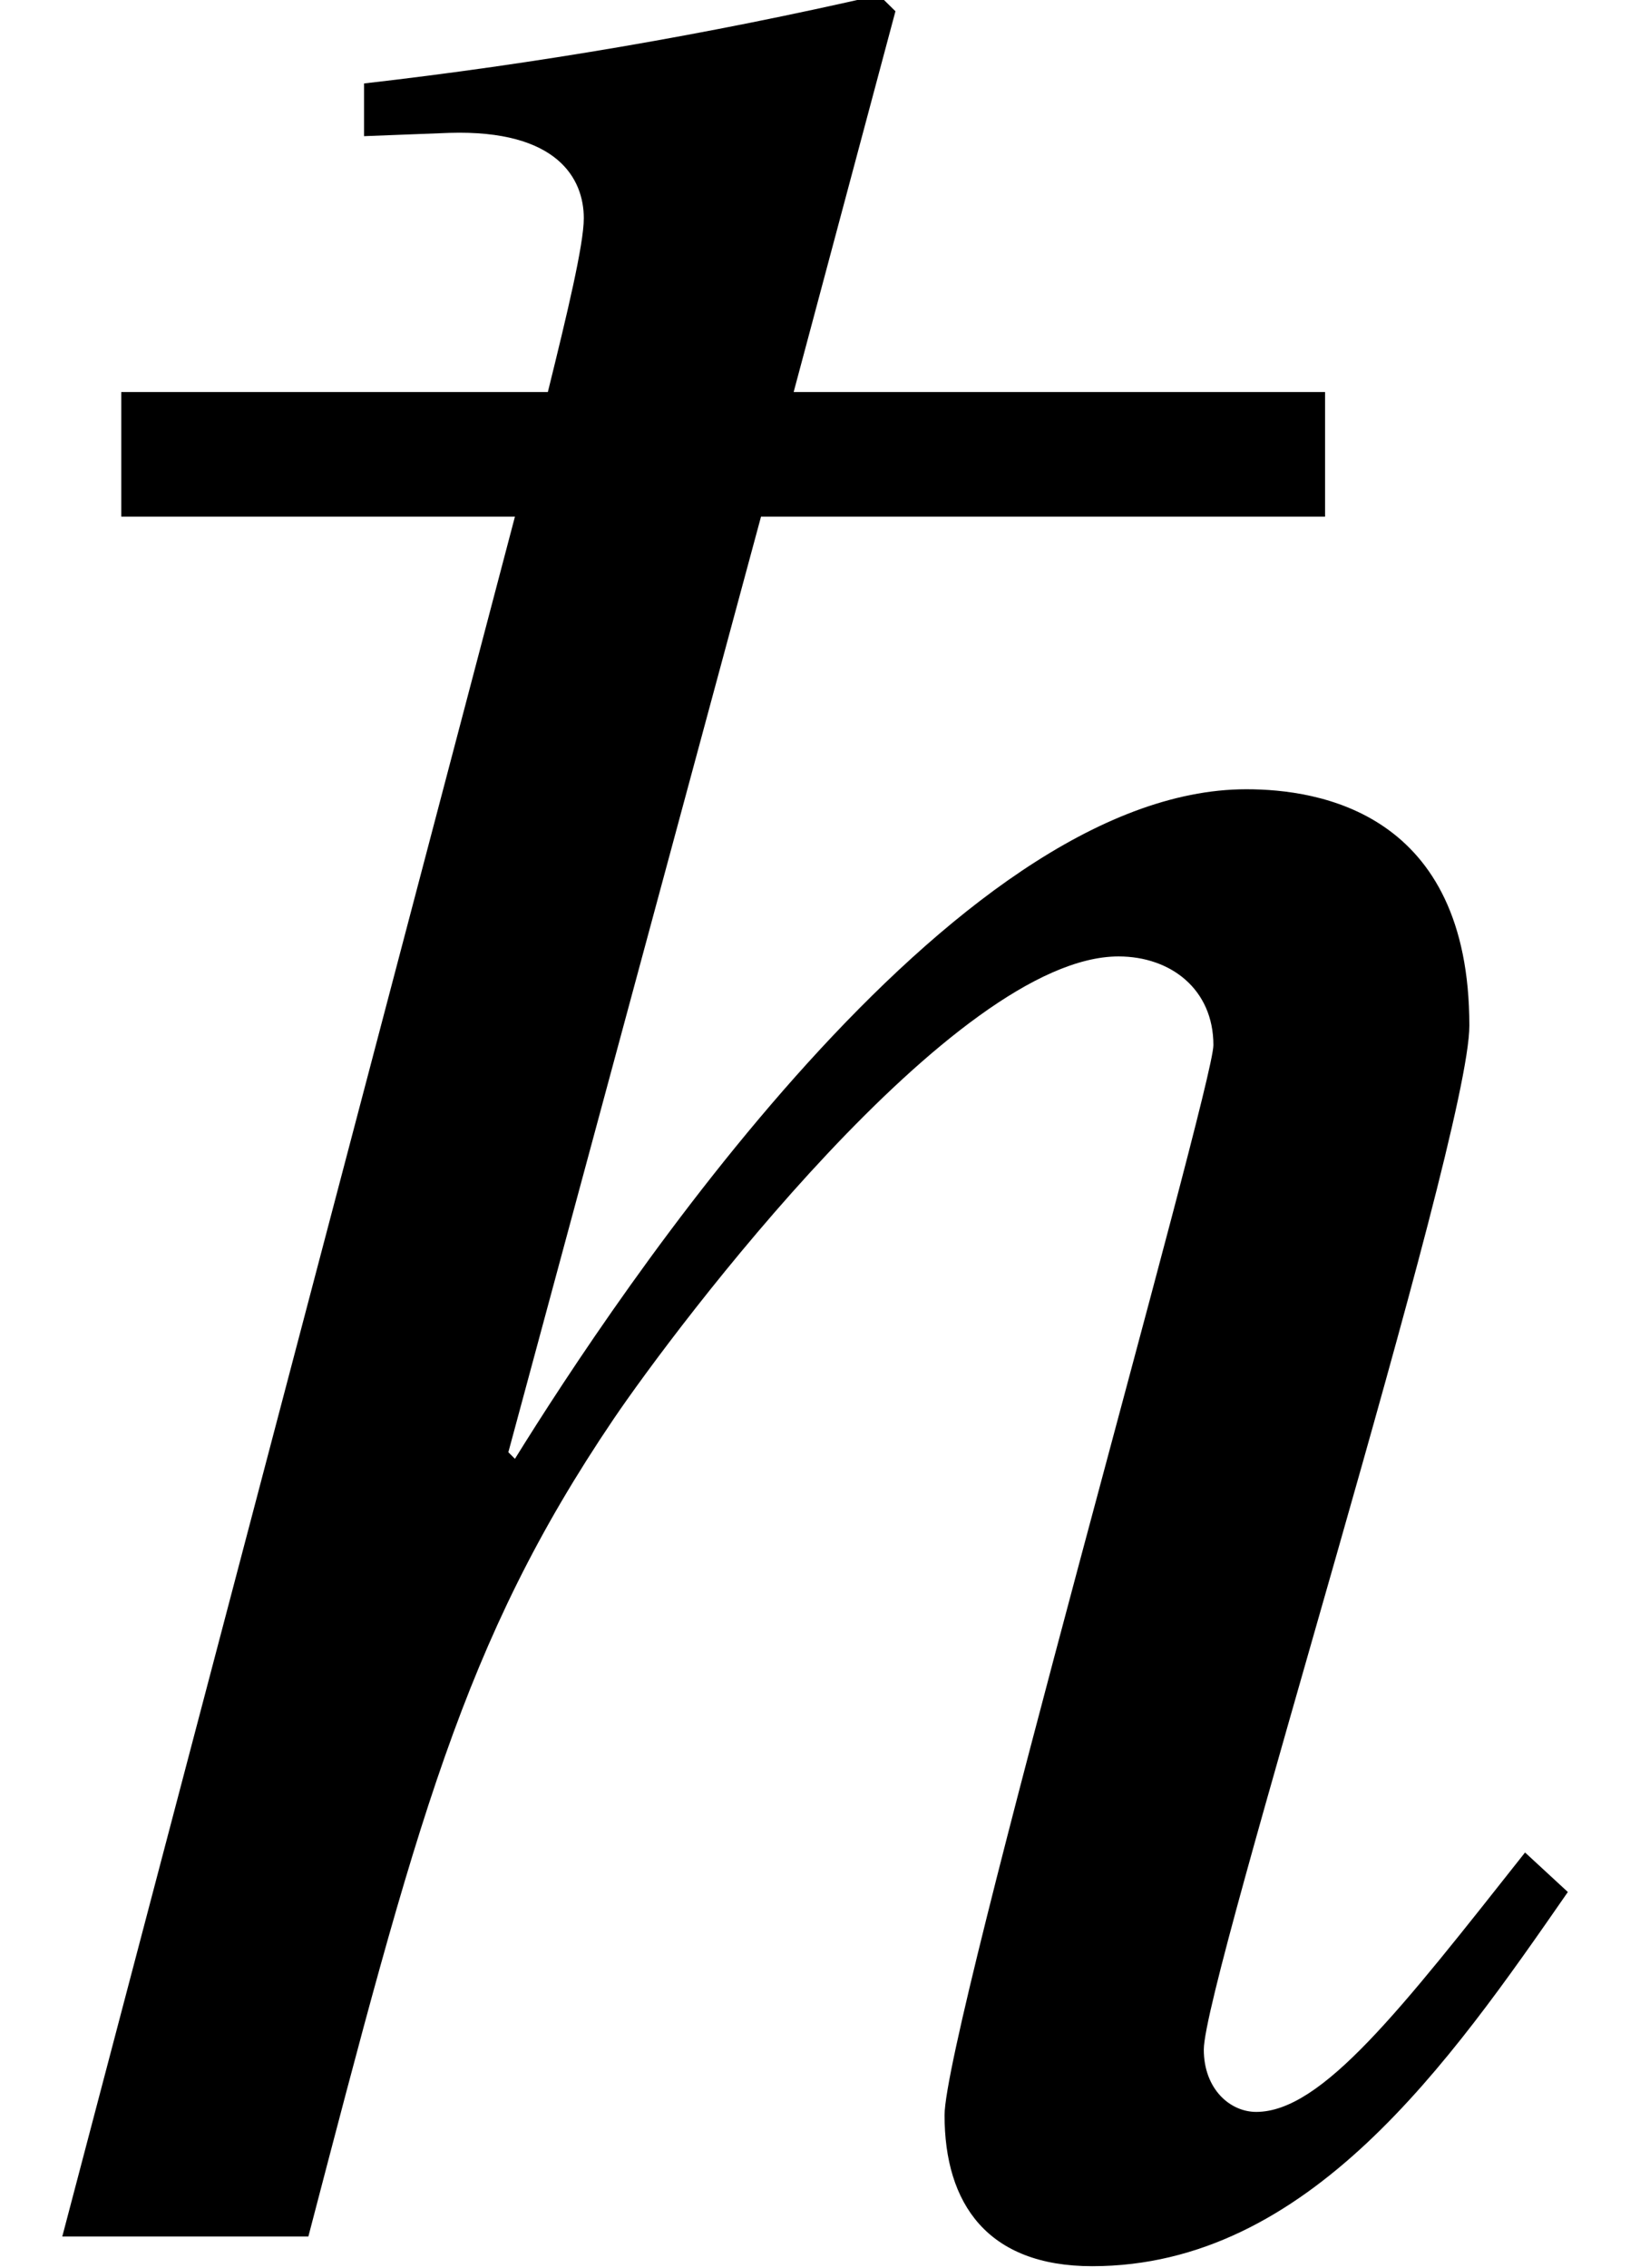 <?xml version='1.0' encoding='UTF-8'?>
<!-- This file was generated by dvisvgm 2.8.2 -->
<svg version='1.1' xmlns='http://www.w3.org/2000/svg' xmlns:xlink='http://www.w3.org/1999/xlink' width='5.978pt' height='8.261pt' viewBox='56.413 57.606 5.978 8.261'>
<defs>
<path id='g0-126' d='M5.715-1.255L5.559-1.399C5.105-.825 4.818-.454 4.579-.454C4.483-.454 4.388-.538 4.388-.681C4.388-.933 5.356-3.993 5.356-4.411C5.356-5.189 4.806-5.272 4.543-5.272C3.467-5.272 2.248-3.431 1.877-2.833L1.853-2.857L2.774-6.265H4.83V-6.719H2.893L3.264-8.106L3.204-8.165C2.582-8.022 1.949-7.914 1.327-7.843V-7.651L1.638-7.663C2.032-7.675 2.128-7.496 2.128-7.352C2.128-7.257 2.068-7.006 1.997-6.719H.442V-6.265H1.877L.227 0H1.124C1.518-1.506 1.686-2.164 2.236-2.977C2.463-3.312 3.479-4.663 4.077-4.663C4.268-4.663 4.423-4.543 4.423-4.34C4.423-4.184 3.443-.753 3.443-.442C3.443-.12 3.599 .108 3.981 .108C4.77 .108 5.284-.634 5.715-1.255Z'/>
</defs>
<g id='page1'>
<use x='56.413' y='65.753' xlink:href='#g0-126'/>
</g>
</svg>